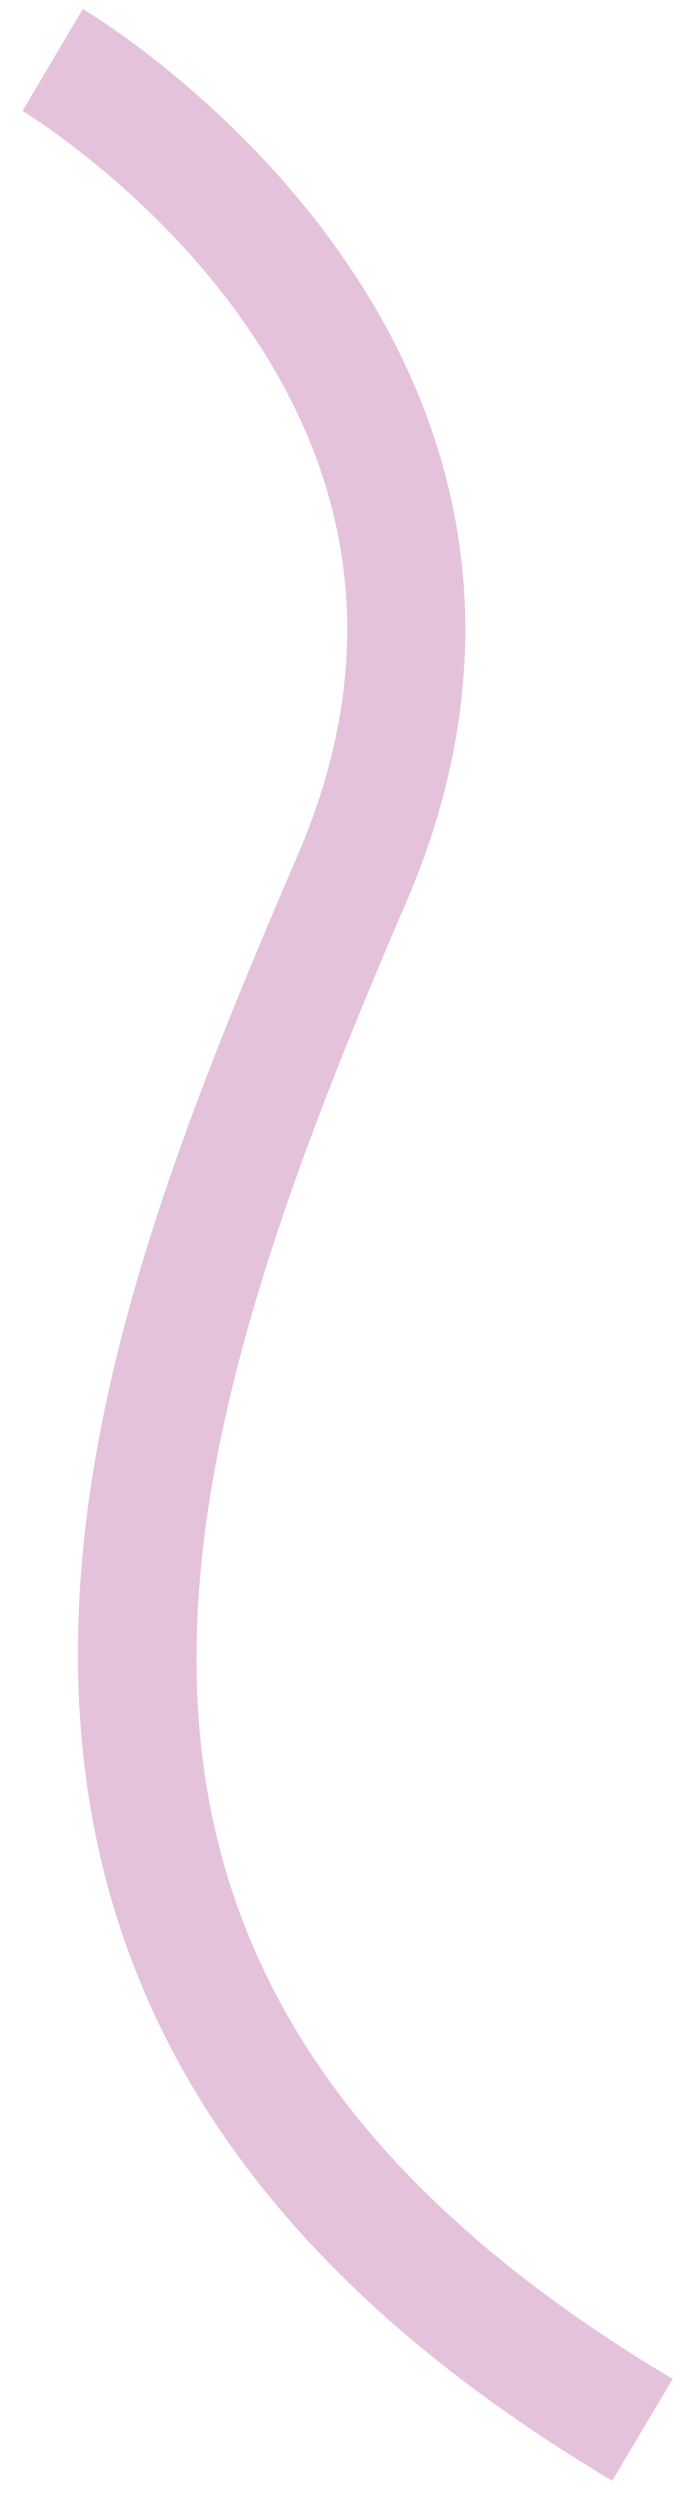 ﻿<?xml version="1.0" encoding="utf-8"?>
<svg version="1.1" xmlns:xlink="http://www.w3.org/1999/xlink" width="26px" height="93px" xmlns="http://www.w3.org/2000/svg">
  <g transform="matrix(1 0 0 1 -1314 -1037 )">
    <path d="M 25.057 88.494  L 22.803 92.28  C 9.773 84.525  3.268 74.81  2.918 62.583  C 2.624 52.353  6.615 42.191  11.088 31.813  C 14.138 24.736  13.406 17.981  8.91 11.735  C 5.422 6.89  0.884 4.153  0.839 4.126  L 3.085 0.335  C 3.299 0.462  8.359 3.49  12.392 9.031  C 17.863 16.547  18.811 25.028  15.134 33.557  C 5.932 54.906  0.328 73.775  25.057 88.494  Z " fill-rule="nonzero" fill="#e5c2db" stroke="none" transform="matrix(1 0 0 1 1314 1037 )" />
  </g>
</svg>